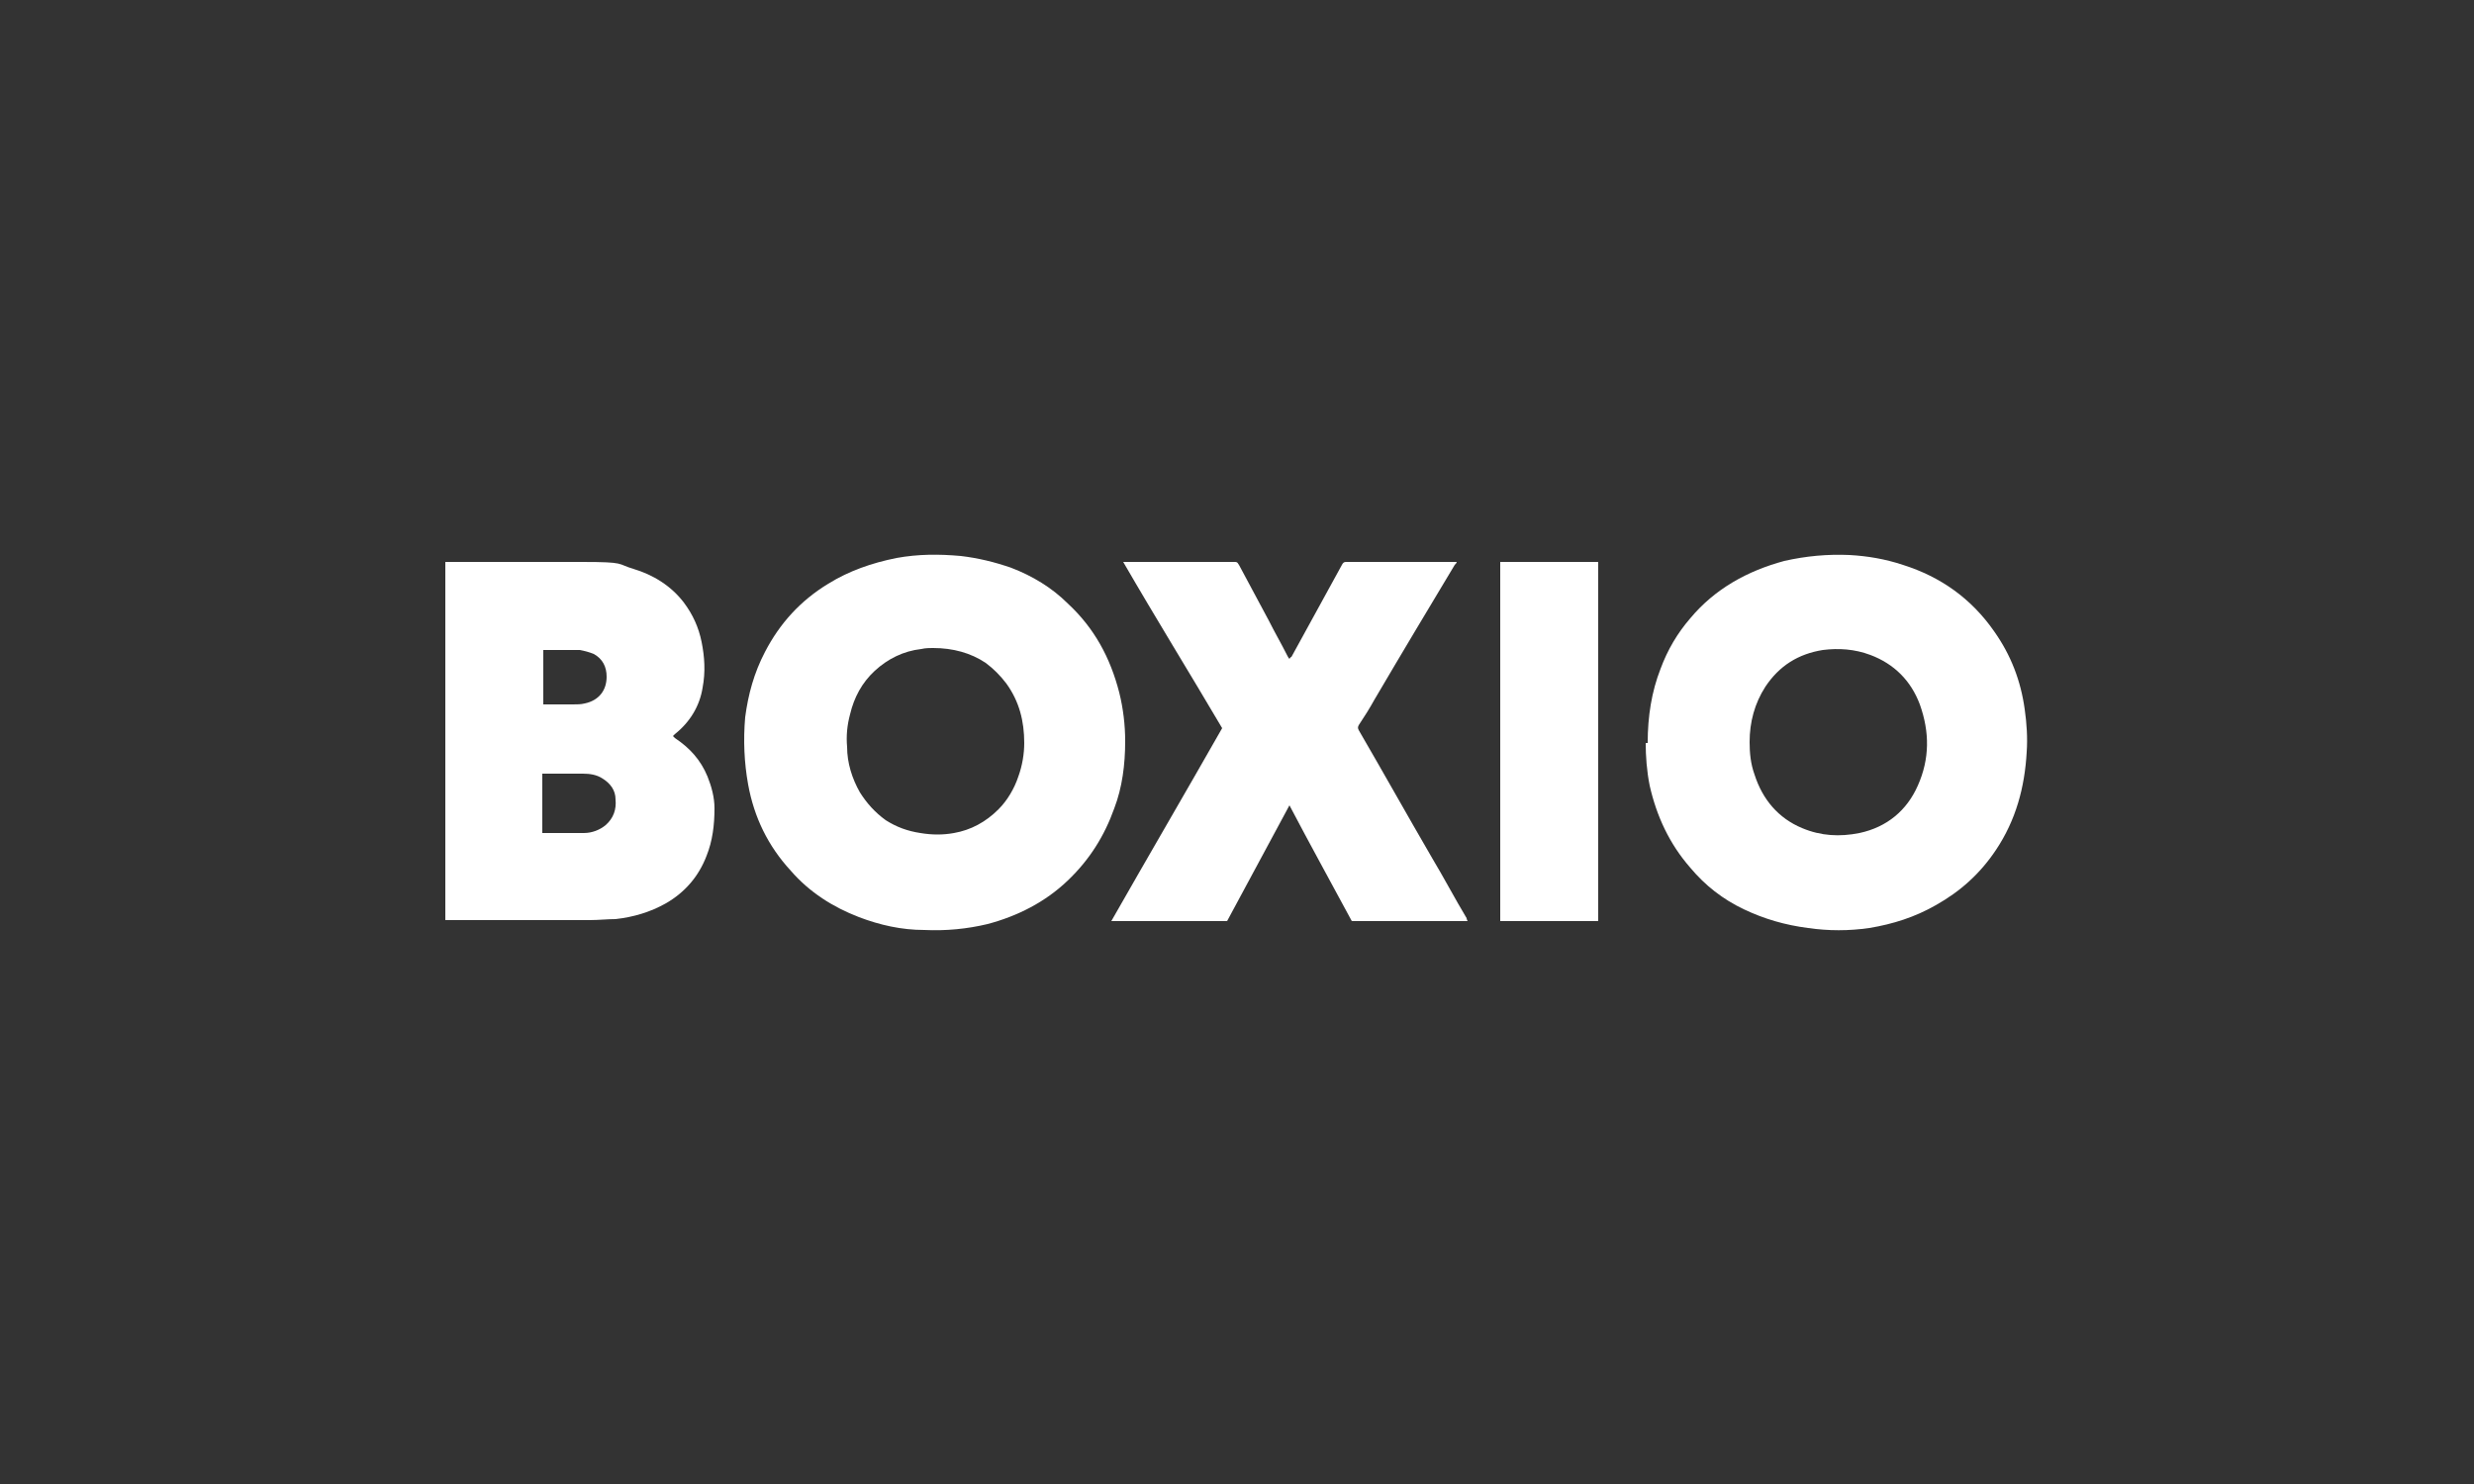 <?xml version="1.0" encoding="utf-8"?>
<svg xmlns="http://www.w3.org/2000/svg" id="Logo_groesser" version="1.1" viewBox="0 0 250 150">
  
  <rect x="0" y="0" width="250" height="150" fill="#333333" stroke="none"/>
  
  <defs>
    <style>
      .st0 {
        fill: #fff;
      }
    </style>
  </defs>
  <path class="st0" d="M113.7,74.9c0,2.4-.3,4.7-1.1,6.8-1,2.8-2.5,5.2-4.7,7.3-2.3,2.2-5.1,3.6-8.1,4.4-2.1.5-4.2.7-6.4.6-2.3,0-4.5-.5-6.6-1.3-2.6-1-5-2.5-6.9-4.7-2.3-2.5-3.7-5.4-4.3-8.7-.4-2.2-.5-4.5-.3-6.8.3-2.3.9-4.5,2-6.6,1.5-2.9,3.6-5.2,6.4-6.9,2.1-1.3,4.4-2.1,6.9-2.6,2.2-.4,4.3-.4,6.5-.2,1.7.2,3.4.6,5.1,1.2,2.1.8,4.1,2,5.7,3.6,2.7,2.5,4.3,5.5,5.2,9,.4,1.6.6,3.3.6,4.9ZM94.2,65.5c-.2,0-.7,0-1.1.1-1.8.2-3.4,1-4.7,2.2-1.3,1.2-2.1,2.7-2.5,4.4-.3,1.1-.4,2.2-.3,3.3,0,1.6.5,3.2,1.3,4.6.7,1.1,1.5,2,2.6,2.8,1.1.7,2.2,1.1,3.5,1.3,1.2.2,2.3.2,3.4,0,1.7-.3,3.2-1.1,4.5-2.4.9-.9,1.6-2.1,2-3.3.4-1.1.6-2.3.6-3.4,0-2.2-.5-4.2-1.8-6-.6-.8-1.3-1.5-2.1-2.1-1.5-1-3.3-1.5-5.3-1.5Z"/>
  <path class="st0" d="M166.5,75.1c0-2.7.4-5.2,1.3-7.5.7-1.9,1.7-3.6,3-5.1,2.5-3,5.8-4.8,9.5-5.8,2.2-.5,4.4-.7,6.6-.6,1.8.1,3.6.4,5.4,1,3.8,1.2,6.9,3.4,9.2,6.7,1.7,2.4,2.7,5,3.1,7.9.2,1.4.3,2.9.2,4.3-.2,3.6-1.1,6.9-3.1,9.9-1.6,2.4-3.6,4.2-6.1,5.6-2.1,1.2-4.3,1.9-6.7,2.3-2.1.3-4.1.3-6.2,0-2.3-.3-4.4-.9-6.5-1.9-2.1-1-3.9-2.4-5.4-4.2-2.1-2.4-3.4-5.2-4.1-8.3-.3-1.5-.4-3-.4-4.3ZM176.8,75c0,1.1.1,2.2.5,3.3.8,2.5,2.4,4.4,4.8,5.4,1.9.8,3.8.9,5.8.5,2.8-.6,4.8-2.3,5.9-4.8,1.2-2.7,1.2-5.4.2-8.2-.9-2.4-2.6-4.1-5-5-1.6-.6-3.2-.7-4.8-.5-2.5.4-4.4,1.6-5.8,3.7-1.1,1.7-1.6,3.6-1.6,5.6Z"/>
  <path class="st0" d="M45,56.8h.4c4.5,0,8.9,0,13.4,0s3.5.2,5.2.7c2,.6,3.8,1.7,5.1,3.4.9,1.2,1.5,2.5,1.8,4,.3,1.5.4,3,.1,4.6-.3,1.9-1.3,3.5-2.8,4.7,0,0-.1.1-.2.2,0,0,0,0,0,0,0,0,.1.1.2.2,1.5,1,2.6,2.2,3.3,3.9.4,1,.7,2.1.7,3.2,0,1.7-.2,3.3-.8,4.8-.8,2.1-2.2,3.7-4.1,4.8-1.6.9-3.3,1.4-5.1,1.6-.8,0-1.7.1-2.6.1-4.7,0-9.4,0-14.2,0h-.4v-36.3ZM54.9,84.2c0,0,.1,0,.1,0,1.3,0,2.6,0,4,0,.8,0,1.6-.3,2.2-.8.8-.7,1.1-1.6,1-2.6,0-.9-.5-1.6-1.3-2.1-.6-.4-1.3-.5-2-.5-1.3,0-2.6,0-3.9,0,0,0-.1,0-.2,0,0,2,0,4,0,6ZM54.9,71.2c0,0,.2,0,.2,0,.9,0,1.8,0,2.8,0,.4,0,.8,0,1.2-.1,1.4-.3,2.2-1.3,2.2-2.7,0-1-.4-1.8-1.3-2.3-.5-.2-.9-.3-1.4-.4-1.2,0-2.3,0-3.5,0,0,0-.1,0-.2,0,0,1.8,0,3.6,0,5.4Z"/>
  <path class="st0" d="M130.3,81.4c-2.1,3.9-4.2,7.8-6.3,11.7h-11.7c3.7-6.5,7.5-13,11.2-19.5-3.3-5.6-6.7-11.1-10-16.8.1,0,.2,0,.3,0,3.7,0,7.3,0,11,0,.3,0,.3.2.4.3,1,1.9,2,3.7,3,5.6.6,1.2,1.3,2.4,1.9,3.6,0,0,.1.2.2.3,0,0,.1-.2.2-.2,1.7-3.1,3.4-6.2,5.1-9.3.1-.2.2-.3.4-.3,3.6,0,7.3,0,10.9,0,0,0,.2,0,.3,0,0,.1-.1.2-.2.3-2.7,4.5-5.4,9-8.1,13.6-.5.9-1,1.7-1.6,2.6-.1.2-.1.3,0,.5,2.5,4.3,4.9,8.6,7.4,12.9,1.2,2,2.3,4.1,3.5,6.1,0,0,0,.1.1.3h-11.7c-2.1-3.9-4.2-7.7-6.3-11.7Z"/>
  <path class="st0" d="M151.6,93.1v-36.3h9.9v36.3h-9.9Z"/>
</svg>